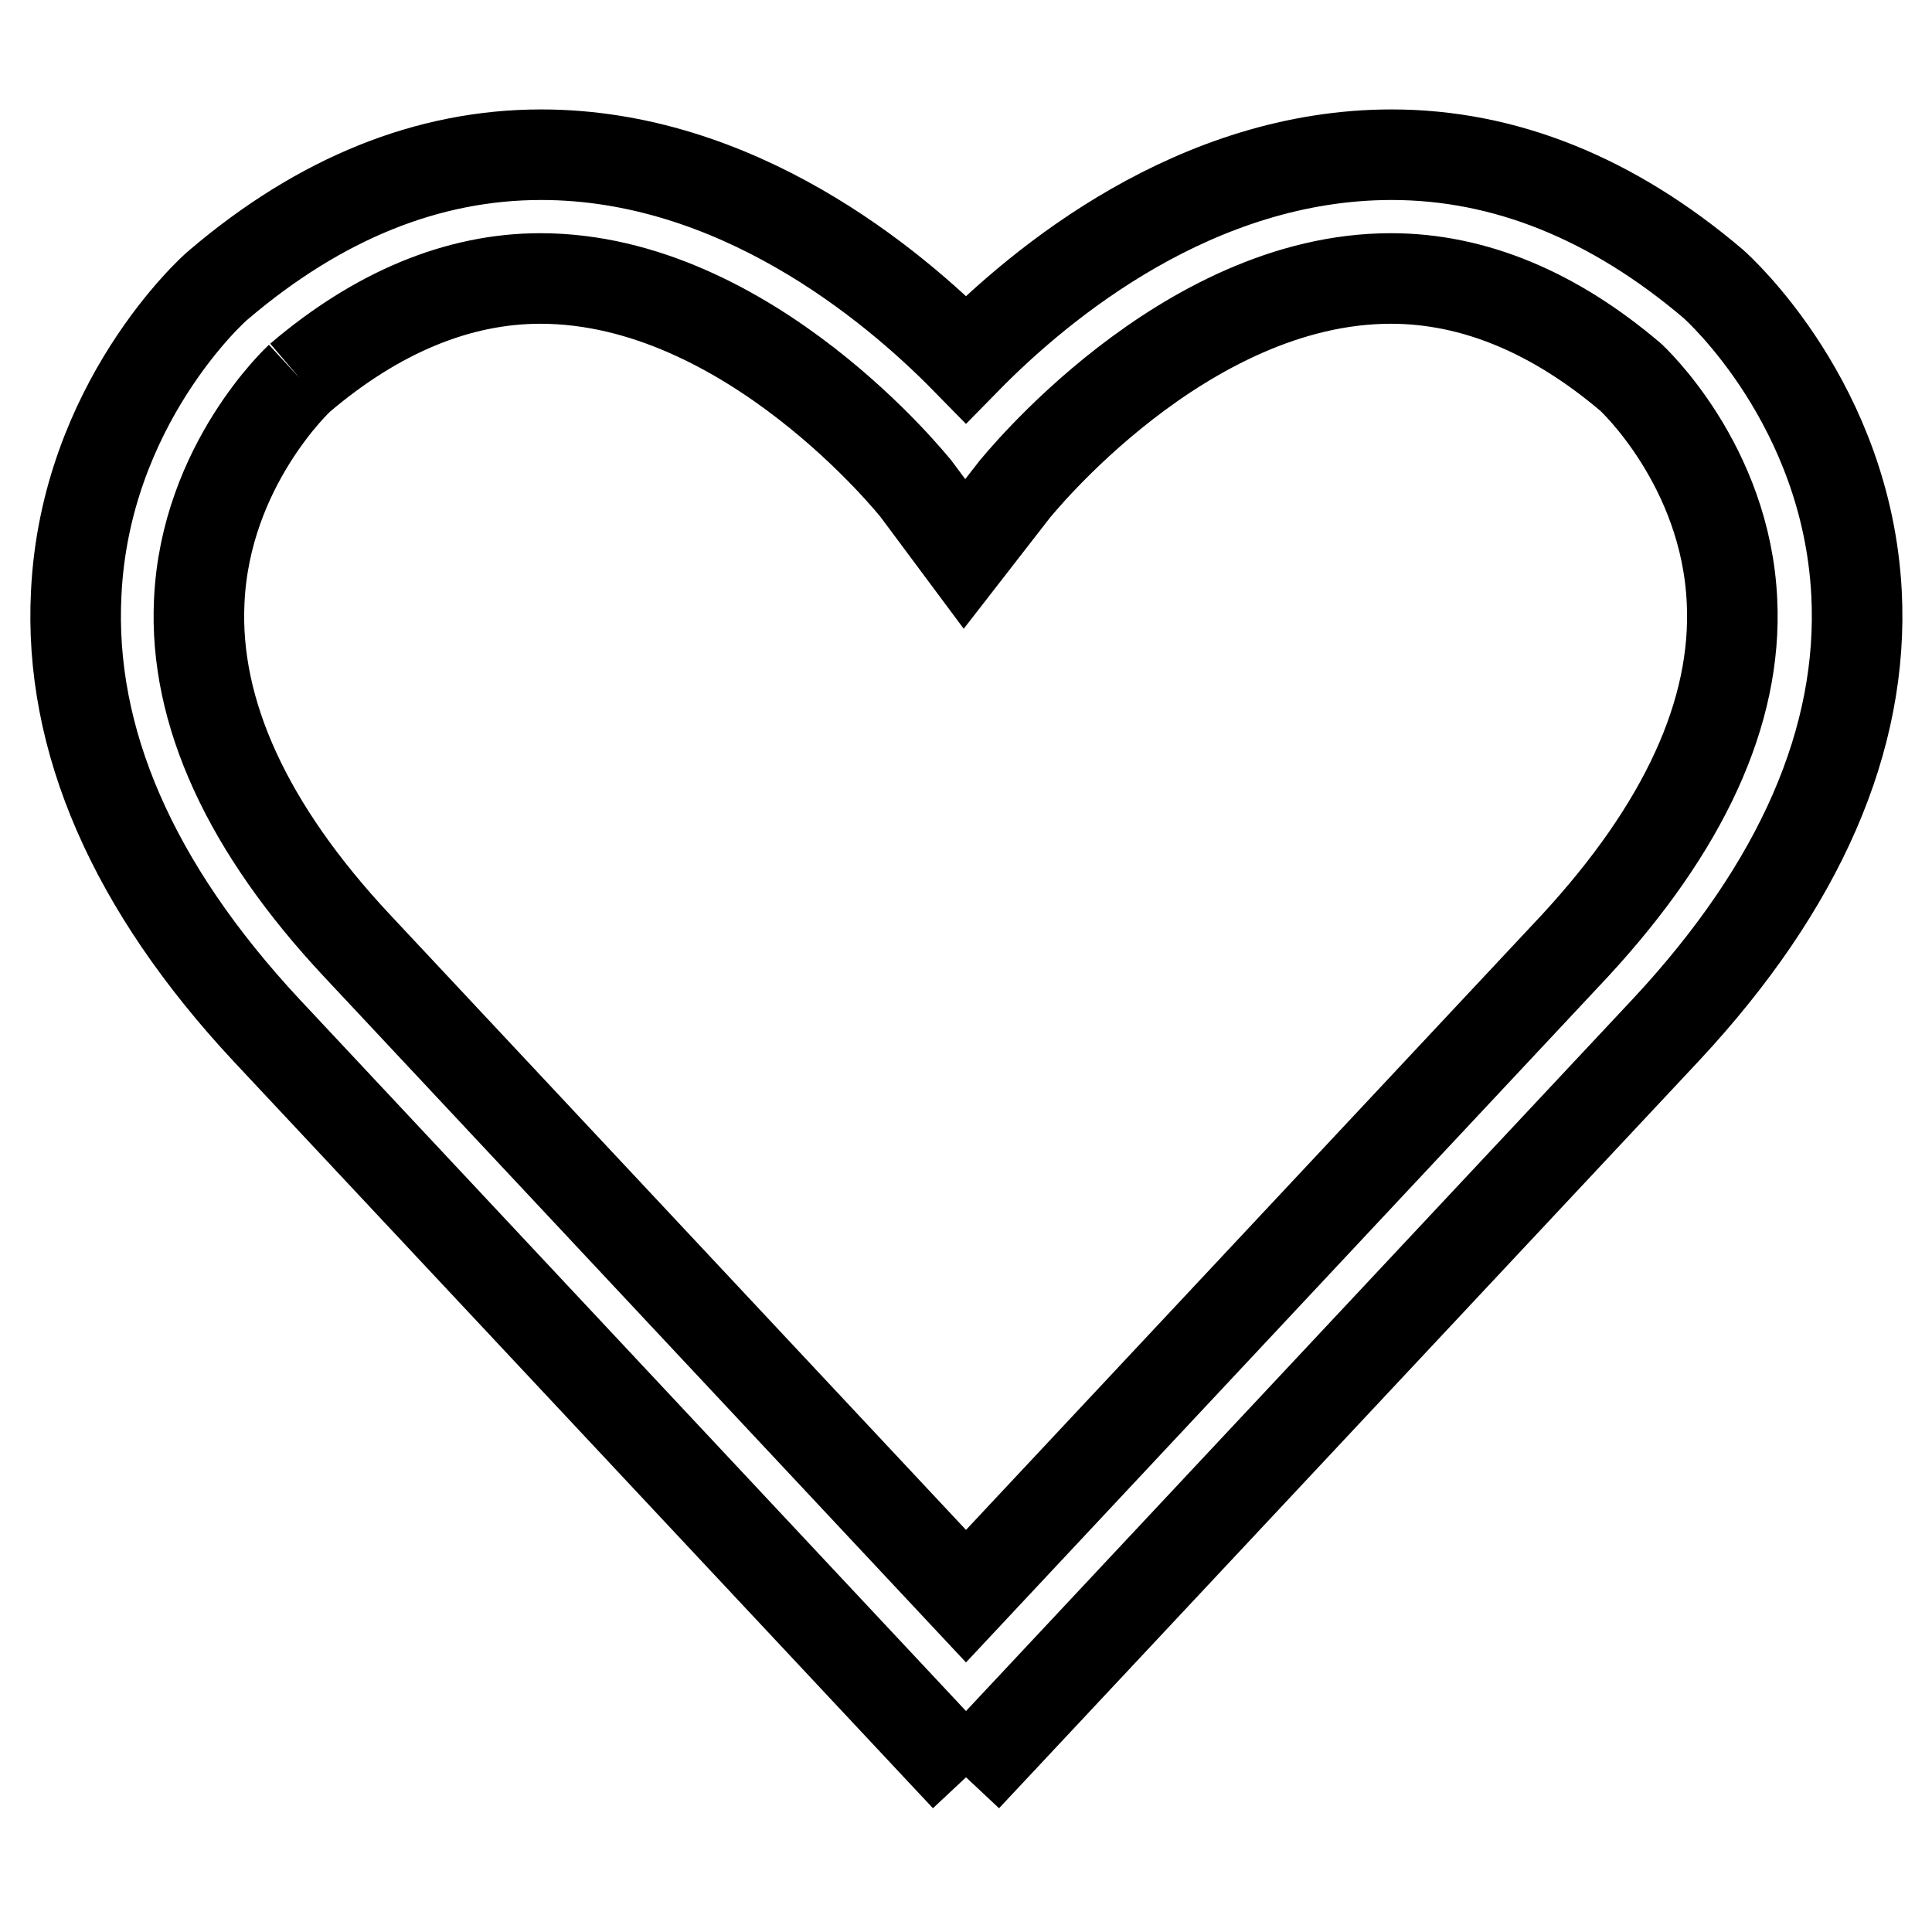 <?xml version="1.0" encoding="utf-8"?>
<!-- Svg Vector Icons : http://www.onlinewebfonts.com/icon -->
<!DOCTYPE svg PUBLIC "-//W3C//DTD SVG 1.1//EN" "http://www.w3.org/Graphics/SVG/1.1/DTD/svg11.dtd">
<svg version="1.1" xmlns="http://www.w3.org/2000/svg" xmlns:xlink="http://www.w3.org/1999/xlink" x="0px" y="0px" viewBox="0 0 256 256" enable-background="new 0 0 256 256" xml:space="preserve">
<g> <path stroke-width="12" fill-opacity="0" stroke="#000000"  d="M128,235.5l-92.7-99C17.6,117.5,9.1,98,10.1,78.6C11.3,53.6,28.2,38.3,29,37.7 c13.4-11.4,27.7-17.2,42.7-17.2c25.8,0,46.4,17,56.3,27.1c10-10.2,30.5-27.1,56.4-27.1c15,0,29.3,5.8,42.6,17.1 c0.8,0.7,17.7,16,19,41c1,19.3-7.5,38.8-25.2,57.8L128,235.5L128,235.5 M39.7,50.1c0,0-12.5,11.5-13.3,29.6 c-0.7,14.7,6.4,30.1,20.9,45.6l80.7,86.2l80.7-86.2c14.4-15.6,21.5-30.9,20.8-45.6c-0.8-18.1-13.3-29.6-13.4-29.7 c-10.1-8.6-20.8-13.1-31.8-13.1c-27.6,0-49.7,27.8-49.9,28l-6.6,8.5l-6.4-8.6c-0.1-0.1-22.1-27.9-49.8-27.9 C60.7,36.9,49.9,41.4,39.7,50.1L39.7,50.1L39.7,50.1 M39.7,50.1L39.7,50.1z"/></g>
</svg>